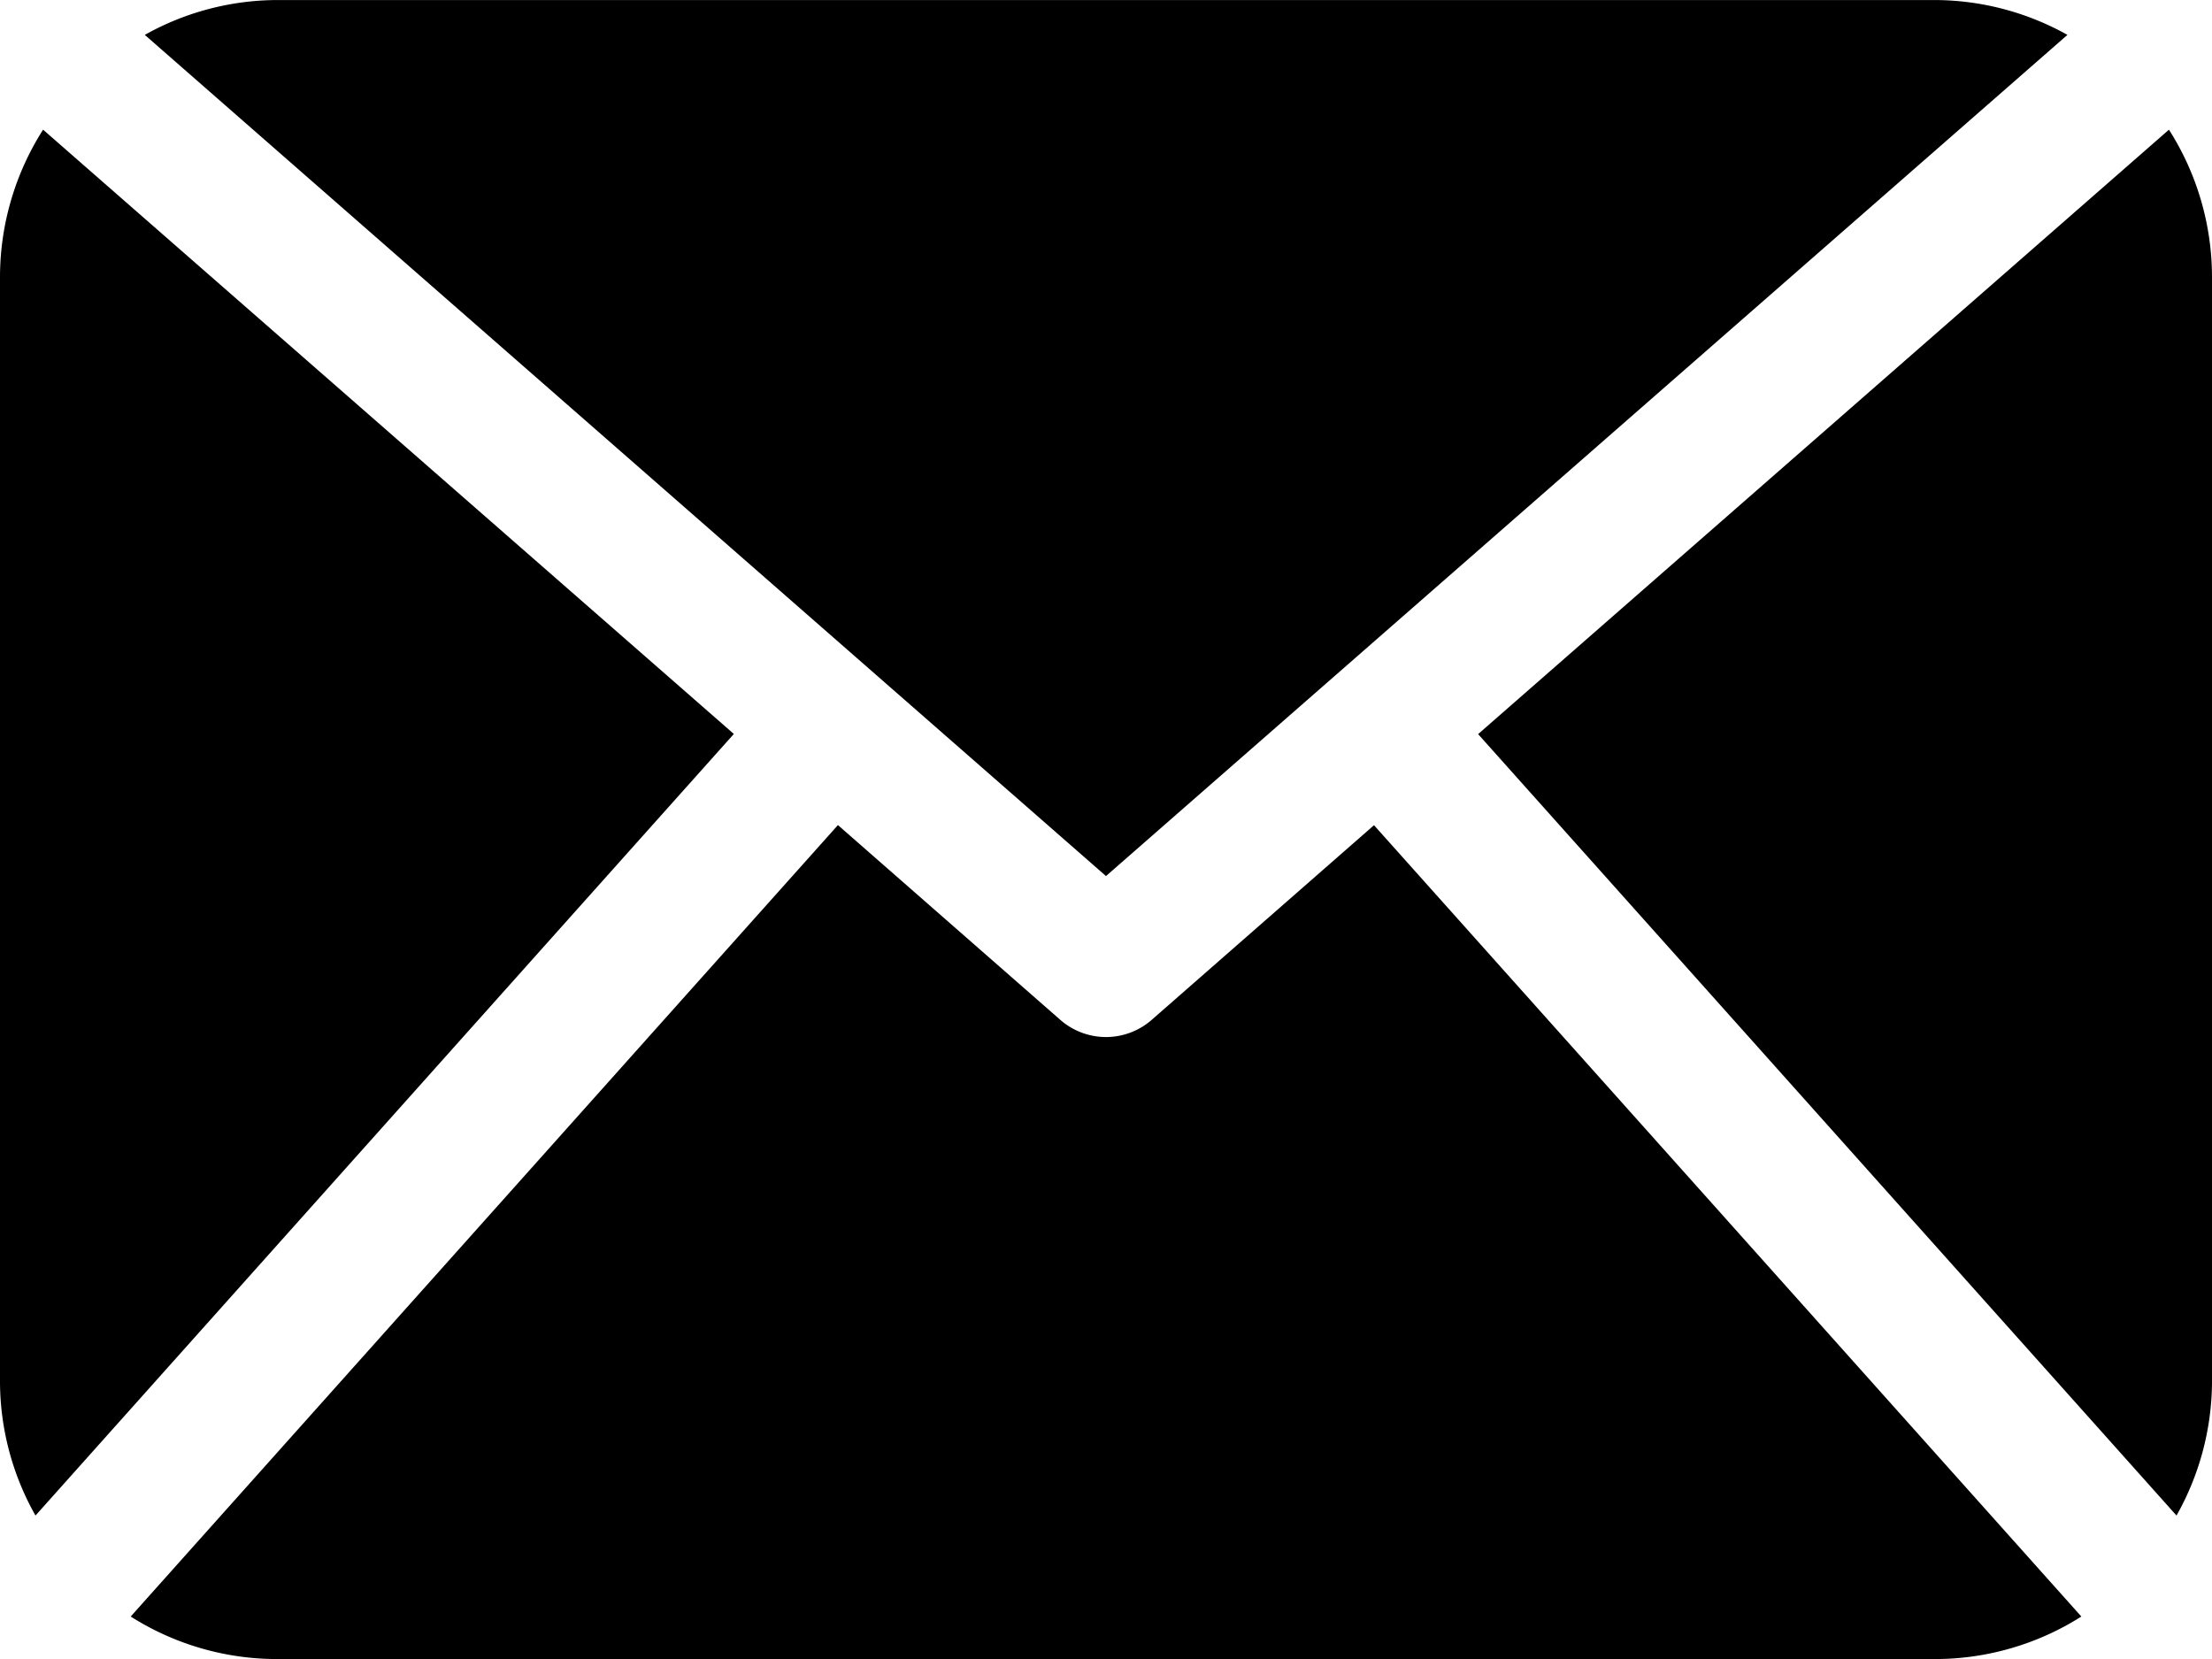 <svg xmlns="http://www.w3.org/2000/svg" width="58.525" height="43.895"><path data-name="パス 649" d="M58.525 36.579a7.251 7.251 0 01-.939 3.519L39.108 19.423 57.386 3.431a7.262 7.262 0 011.139 3.886v29.262zm-29.263-13.4L54.7.923a7.225 7.225 0 00-3.487-.922H7.316a7.2 7.2 0 00-3.485.922zm7.091-1.346l-5.887 5.155a1.835 1.835 0 01-2.407 0L22.17 21.83 3.458 42.77a7.227 7.227 0 003.858 1.125H51.21a7.227 7.227 0 003.858-1.125zM1.14 3.431A7.263 7.263 0 000 7.317v29.262a7.228 7.228 0 00.939 3.519l18.477-20.679z"/></svg>